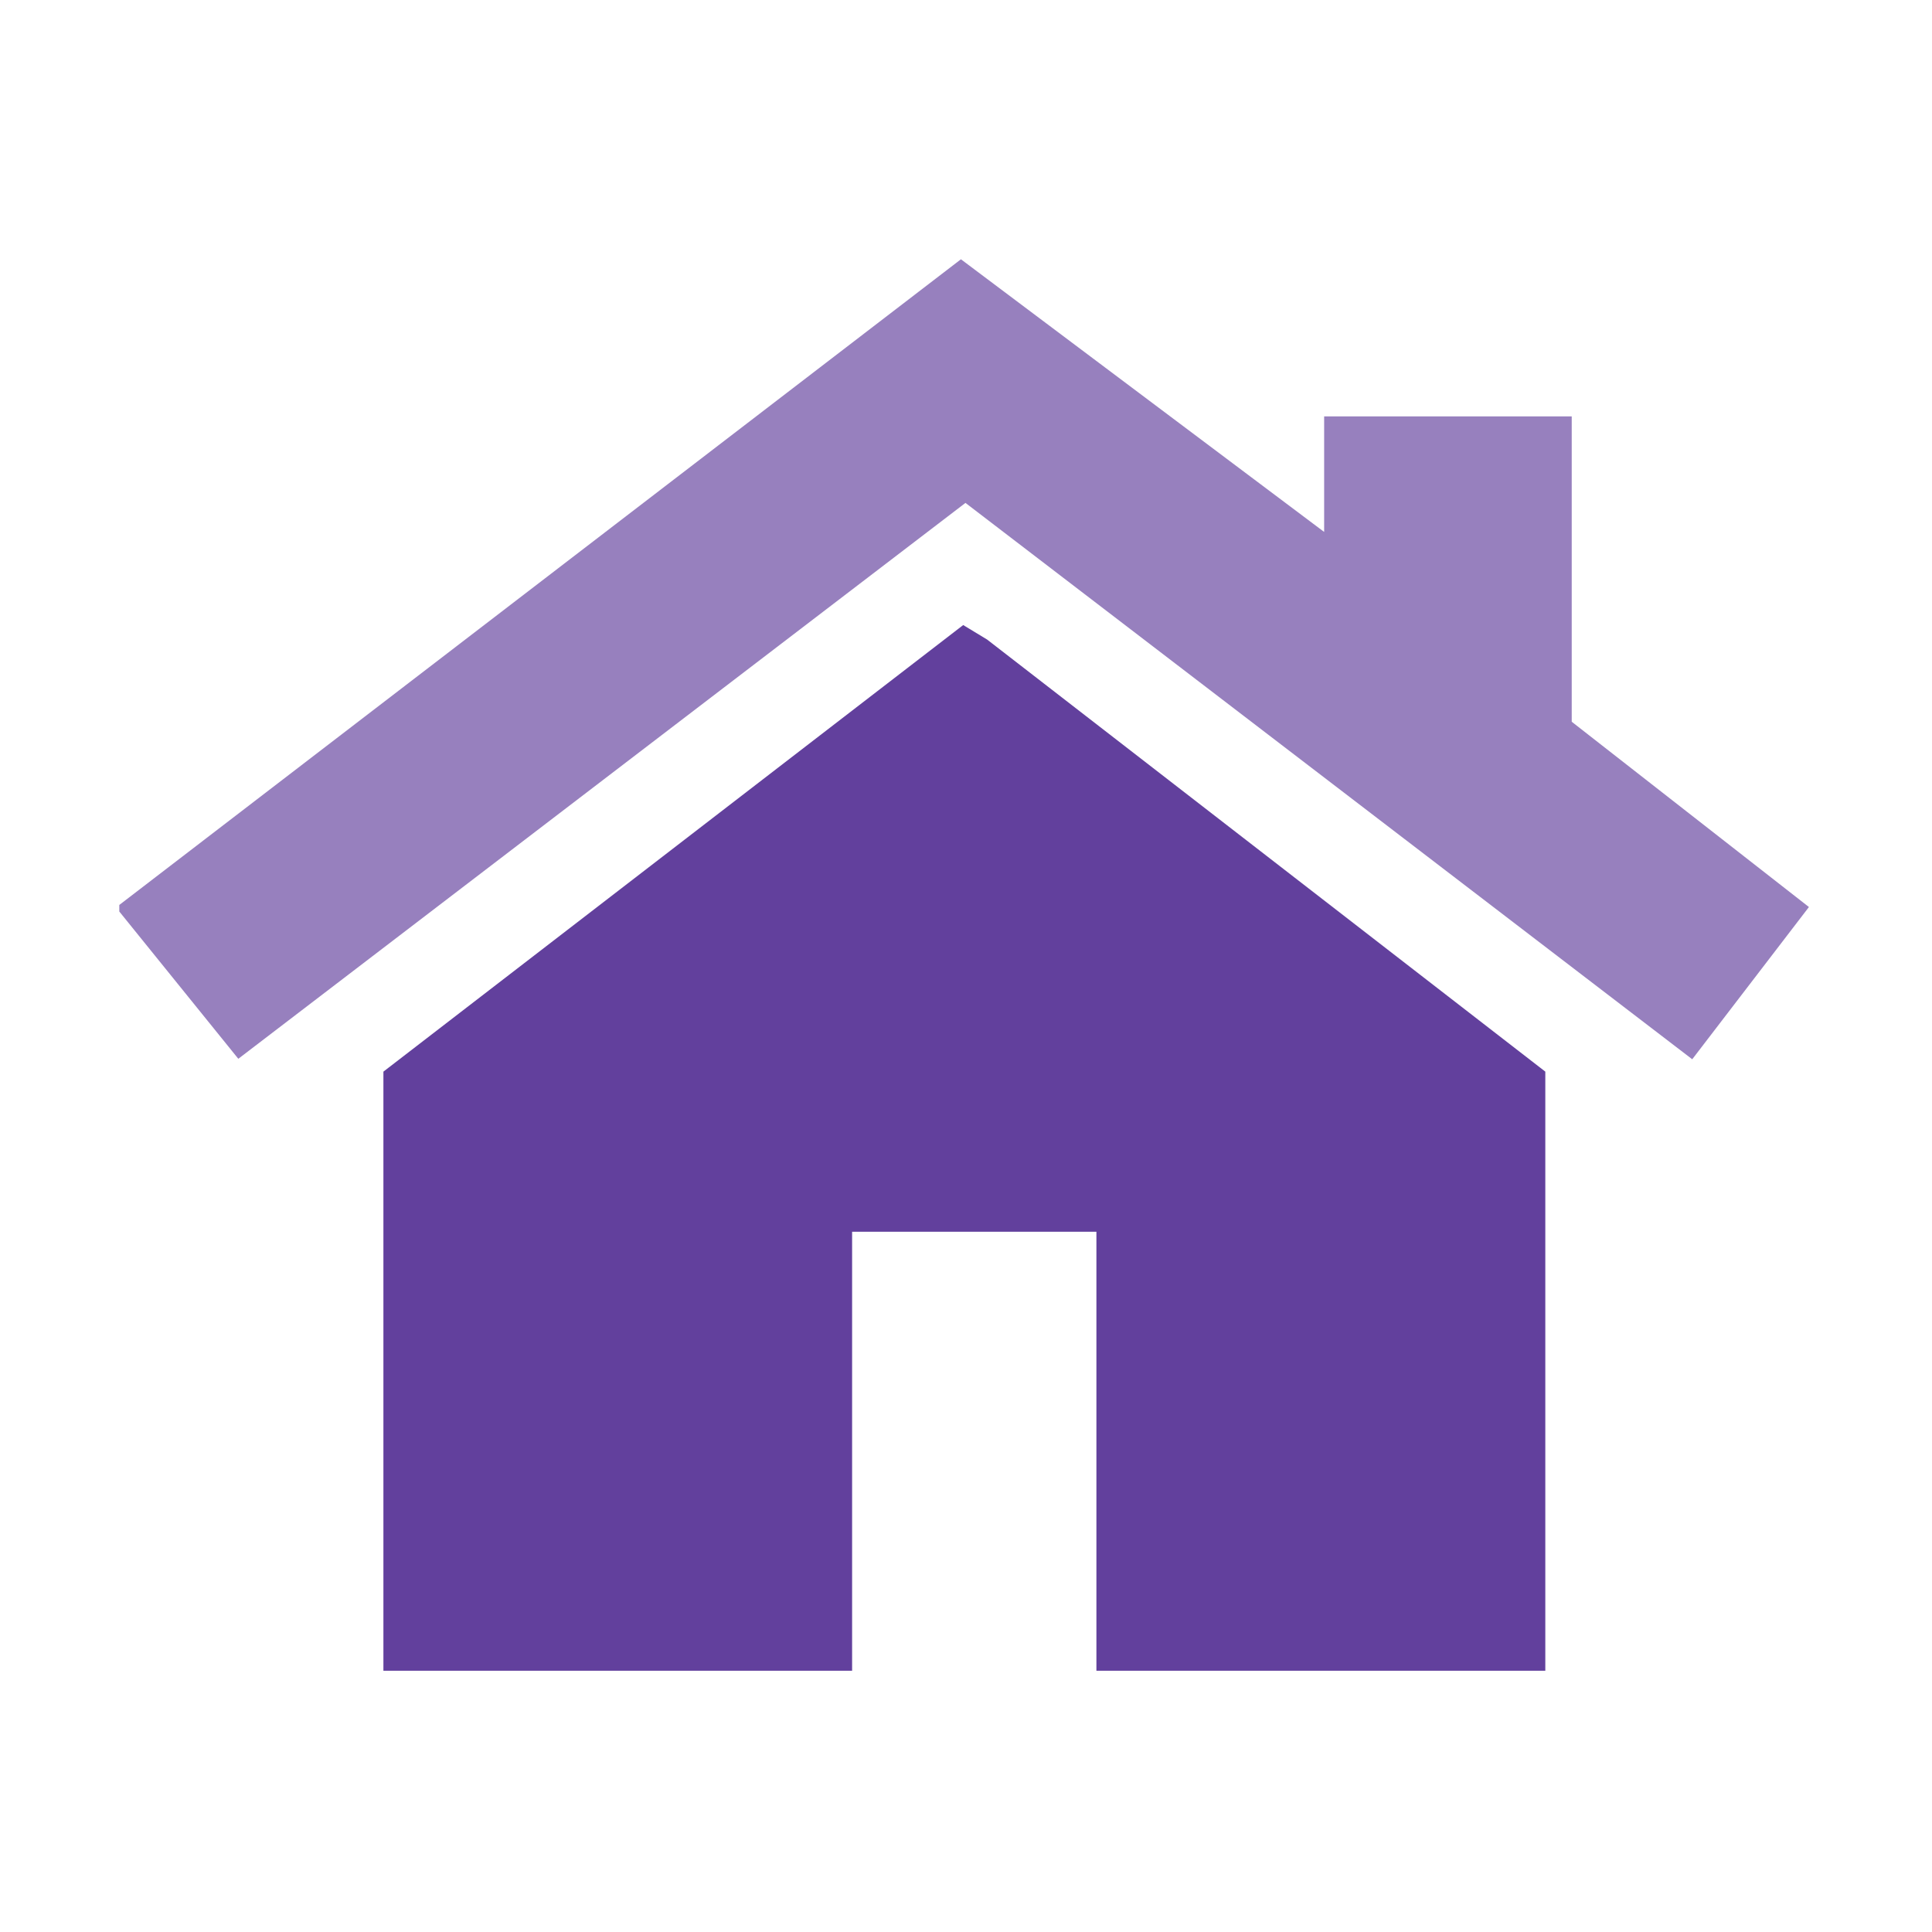 <?xml version="1.0" encoding="UTF-8"?>
<svg id="Layer_1" xmlns="http://www.w3.org/2000/svg" version="1.1" viewBox="0 0 400 400">
  <!-- Generator: Adobe Illustrator 29.6.1, SVG Export Plug-In . SVG Version: 2.1.1 Build 9)  -->
  <defs>
    <style>
      .st0 {
        fill: #9780be;
      }

      .st1 {
        fill: #62409d;
      }
    </style>
  </defs>
  <polygon class="st0" points="24.7 187.36 198.95 53.68 274.15 110.13 274.15 86.21 325.41 86.21 325.41 149.43 374.52 187.79 350.36 219.31 199.89 104.12 49.34 219.21 24.7 188.72 24.7 187.36"/>
  <polygon class="st1" points="319.94 345.91 227 345.91 227 255.02 176.42 255.02 176.42 345.91 79.38 345.91 79.38 221.87 199.42 129.41 204.37 132.41 319.94 221.87 319.94 345.91"/>
</svg>